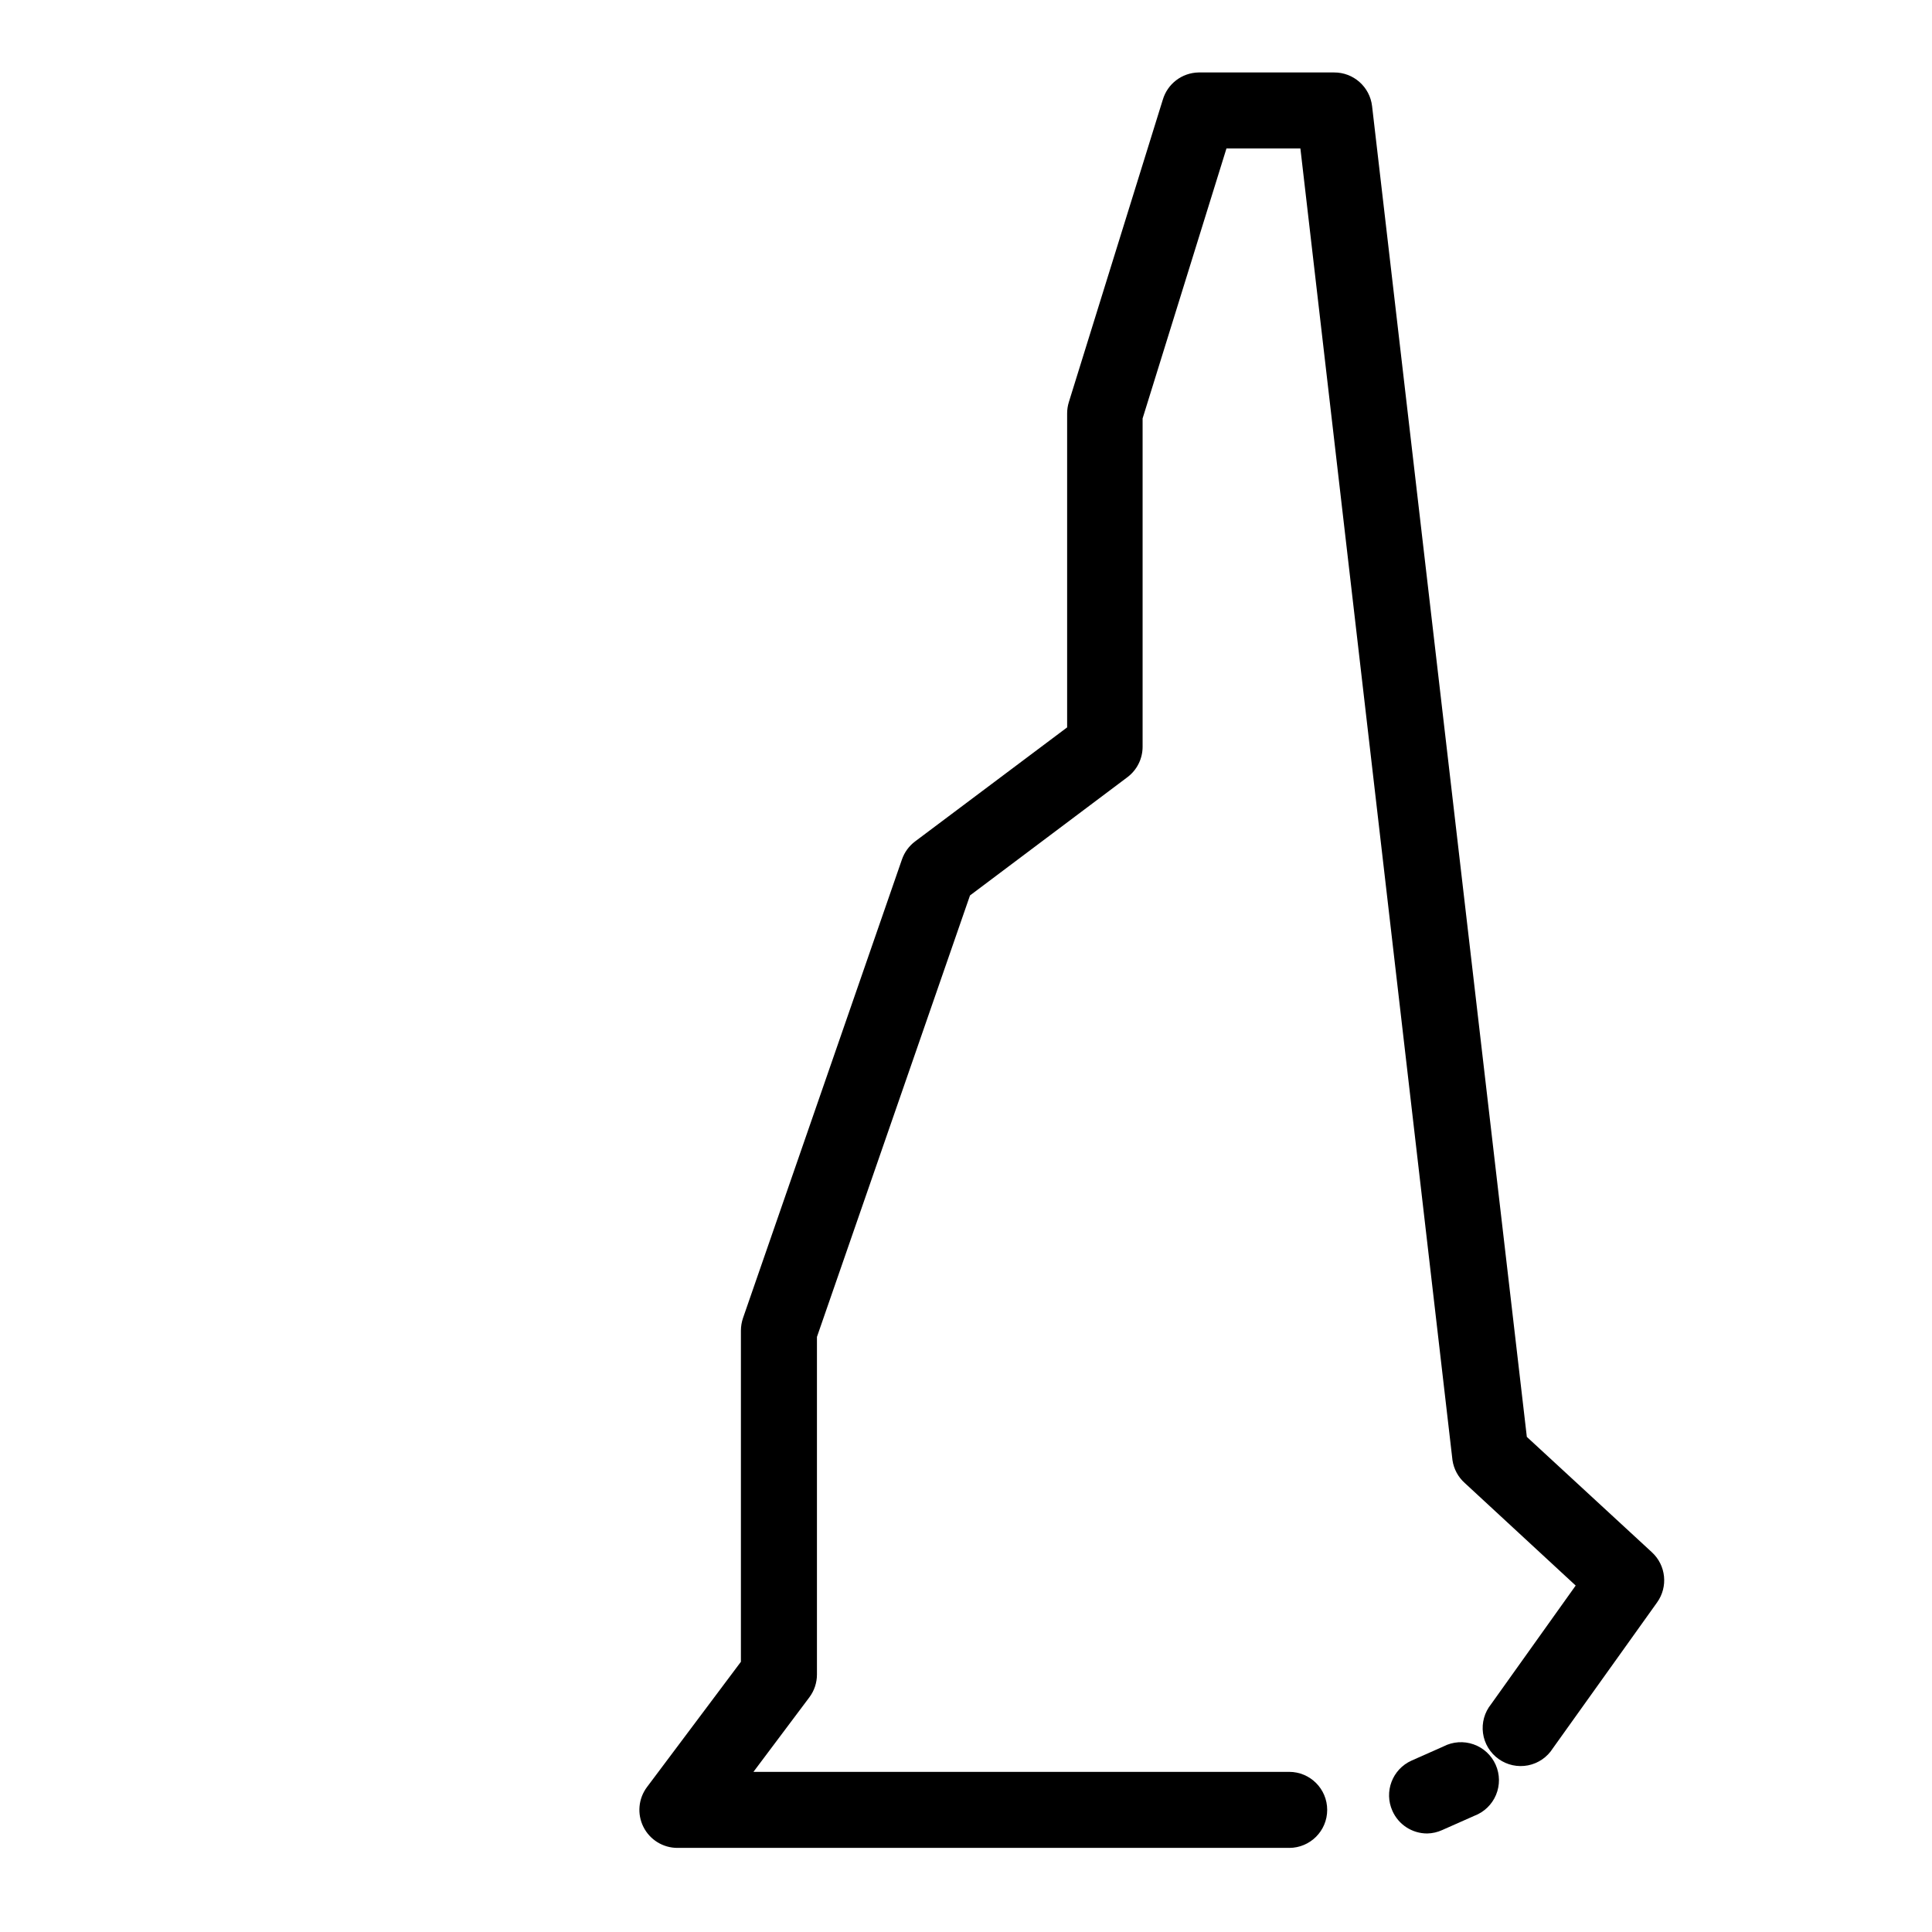 <?xml version="1.0" encoding="UTF-8"?>
<!-- Uploaded to: SVG Repo, www.svgrepo.com, Generator: SVG Repo Mixer Tools -->
<svg fill="#000000" width="800px" height="800px" version="1.1" viewBox="144 144 512 512" xmlns="http://www.w3.org/2000/svg">
 <g>
  <path d="m485.64 633.71h-162.12c-3.816 0-7.305-2.156-9.012-5.57-1.707-3.414-1.34-7.496 0.953-10.551l24.887-33.199v-87.766c0.004-1.129 0.191-2.254 0.555-3.324l42.117-121.52c0.656-1.906 1.867-3.574 3.477-4.785l40.305-30.23v-83.227c0.004-1.012 0.156-2.012 0.453-2.973l24.887-80.105h0.004c1.23-4.231 5.066-7.168 9.469-7.258h35.922c5.144-0.031 9.484 3.809 10.078 8.918l41.012 352.67 33.152 30.582h-0.004c3.754 3.449 4.336 9.16 1.359 13.301l-27.609 38.641c-1.477 2.348-3.856 3.984-6.578 4.523-2.723 0.535-5.547-0.074-7.805-1.688-2.258-1.609-3.754-4.082-4.129-6.832-0.379-2.75 0.398-5.531 2.141-7.691l22.418-31.438-29.371-27.156c-1.77-1.57-2.926-3.711-3.277-6.047l-40.305-347.63h-19.598l-22.219 71.539v87.012c0 3.172-1.492 6.156-4.027 8.059l-41.715 31.336-40.559 116.99v89.477c0 2.18-0.707 4.301-2.016 6.043l-14.812 19.75h141.97c5.566 0 10.078 4.512 10.078 10.078 0 5.562-4.512 10.074-10.078 10.074z"/>
  <path d="m522.22 629.89c-3.988 0.004-7.606-2.348-9.219-5.996-2.269-5.062-0.02-11.012 5.039-13.301l8.516-3.777h-0.004c2.465-1.27 5.348-1.465 7.961-0.543 2.617 0.922 4.734 2.879 5.859 5.414s1.156 5.422 0.086 7.981c-1.07 2.559-3.148 4.559-5.742 5.539l-8.516 3.777c-1.25 0.57-2.606 0.879-3.981 0.906z"/>
 </g>
</svg>